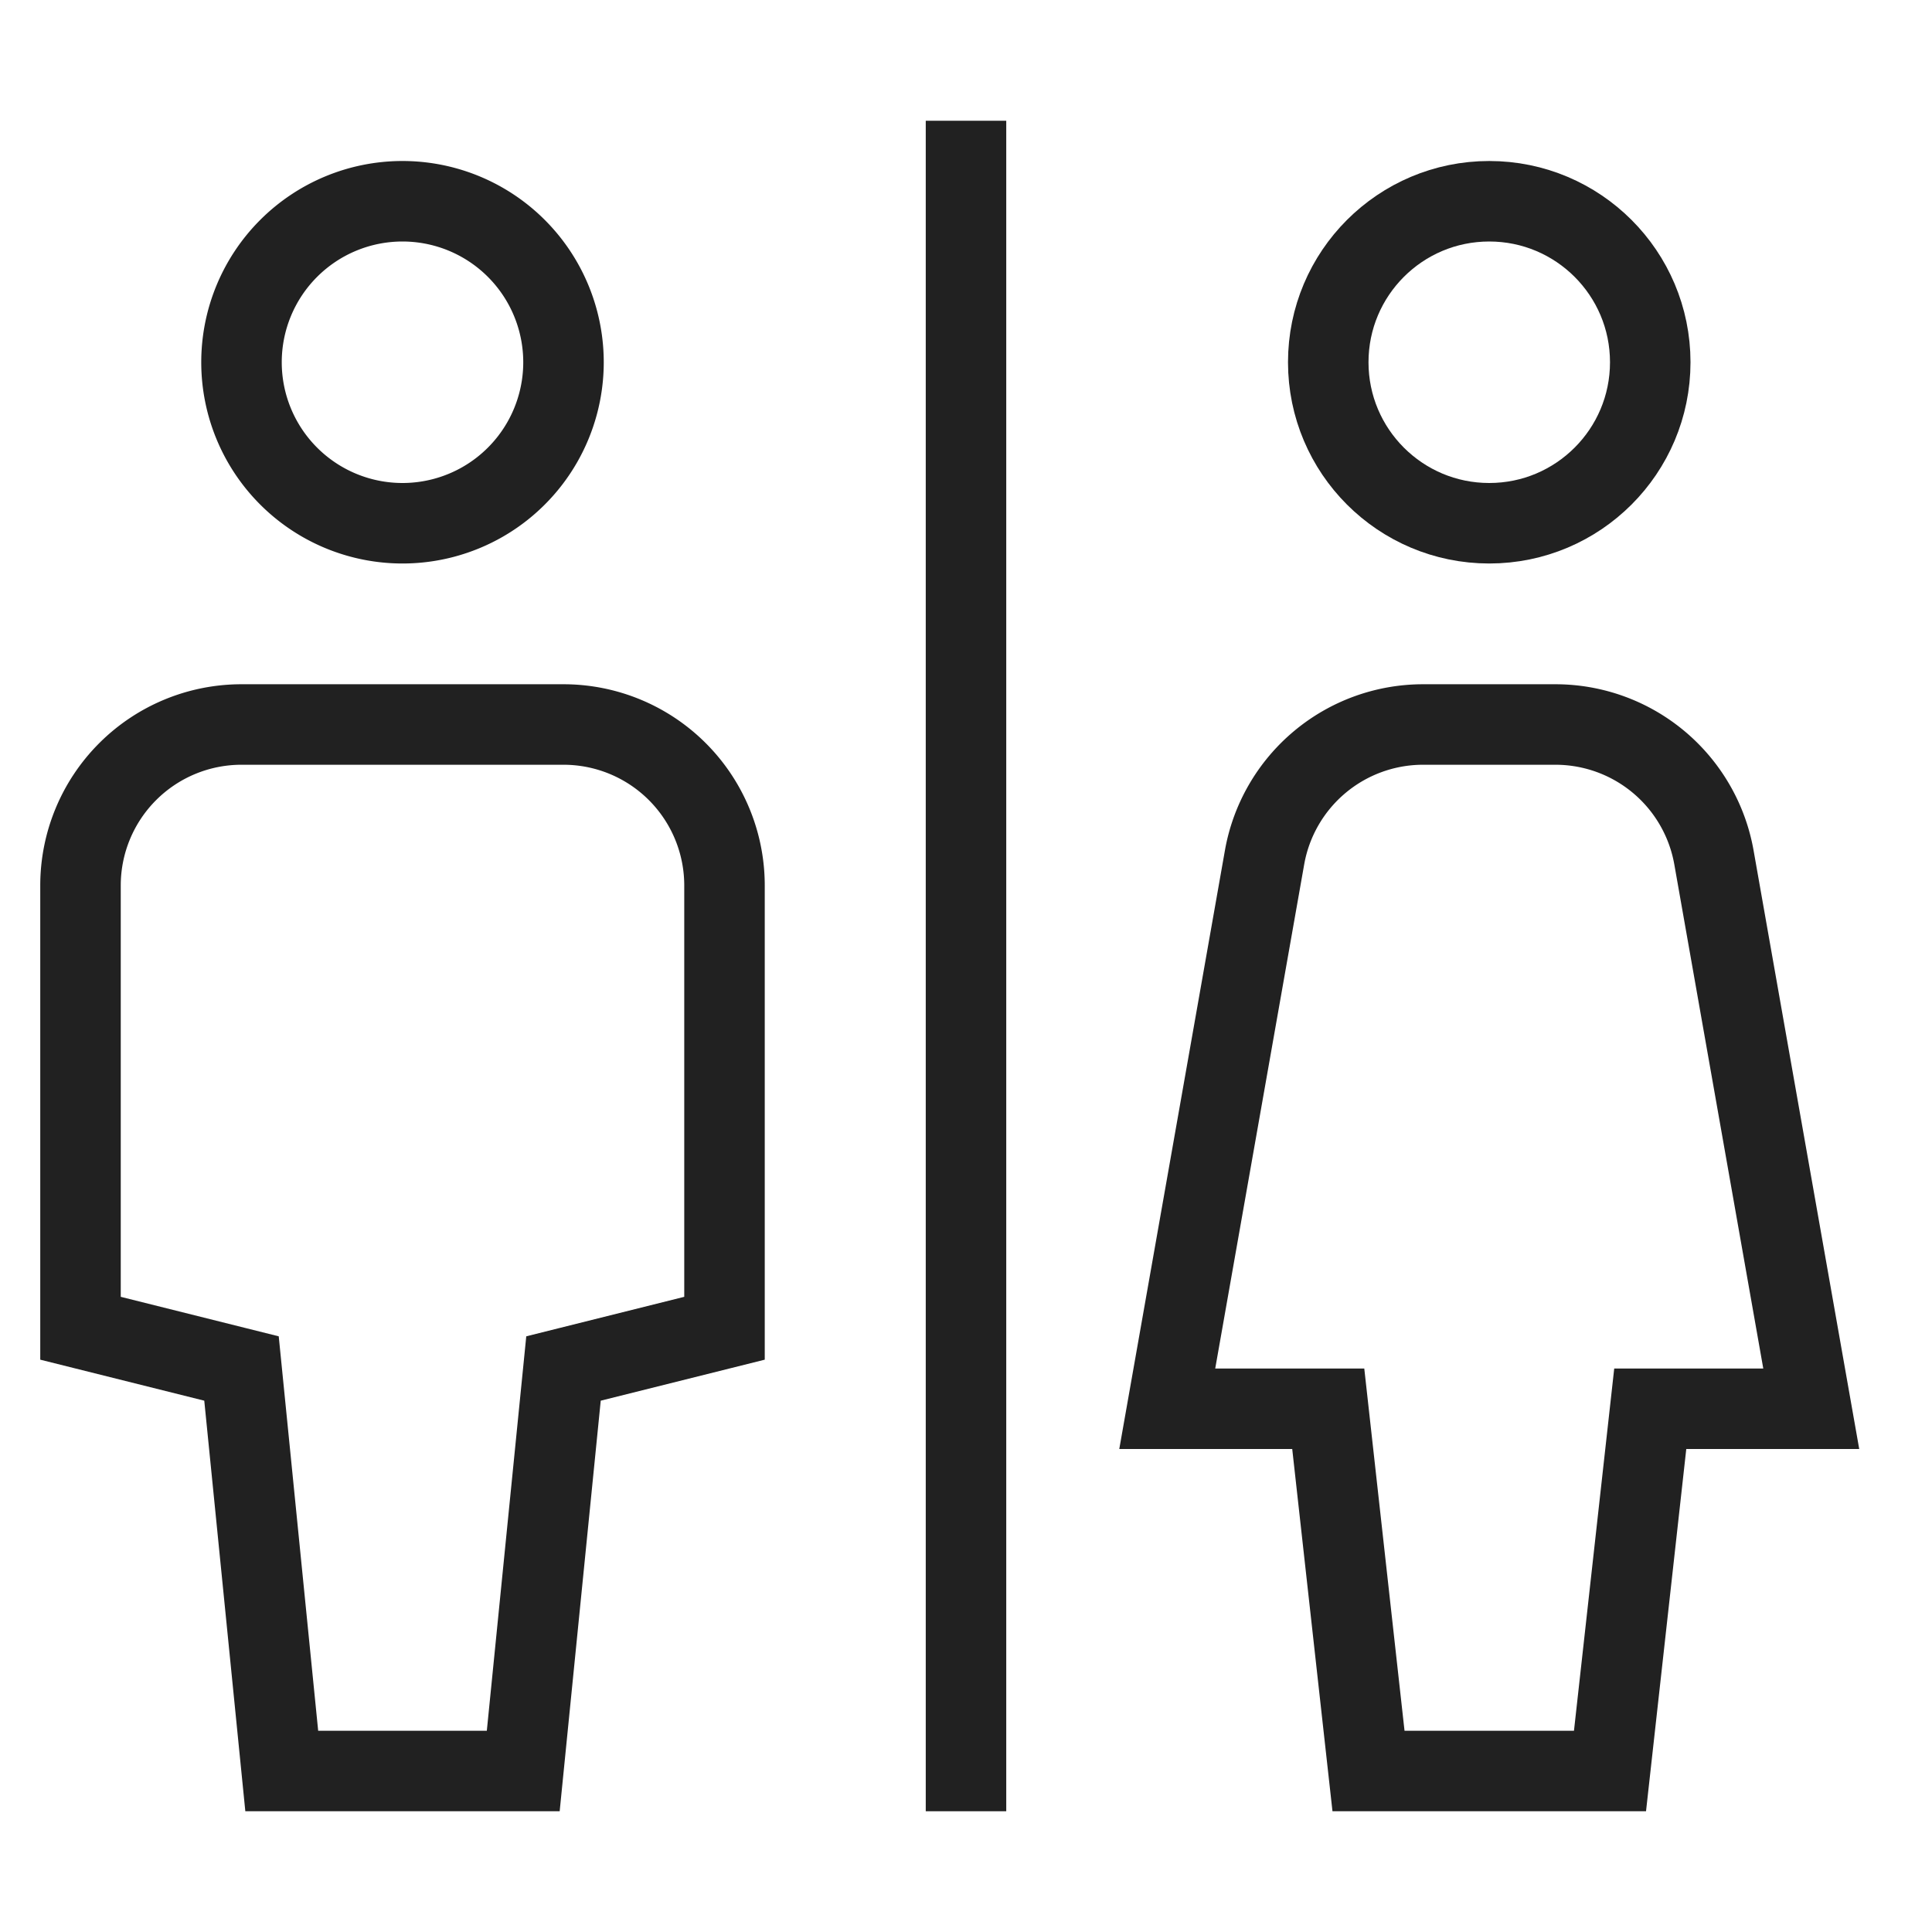 <svg xmlns="http://www.w3.org/2000/svg" height="48" width="48" viewBox="0 0 48 48"><title>toilette</title><g stroke-linecap="square" stroke-miterlimit="10" fill="#212121" stroke-linejoin="miter" class="nc-icon-wrapper"><path data-cap="butt" d="M40,44H34l-1-9H29l2.417-13.695A4,4,0,0,1,35.356,18h3.288a4,4,0,0,1,3.939,3.305L45,35H41Z" fill="none" stroke="#212121" stroke-width="2" stroke-linecap="butt"></path><path data-cap="butt" d="M10,13h0A4,4,0,0,1,6,9H6a4,4,0,0,1,4-4h0a4,4,0,0,1,4,4h0A4,4,0,0,1,10,13Z" fill="none" stroke="#212121" stroke-width="2" stroke-linecap="butt"></path><path data-cap="butt" d="M13,44H7L6,34,2,33V22a4,4,0,0,1,4-4h8a4,4,0,0,1,4,4V33l-4,1Z" fill="none" stroke="#212121" stroke-width="2" stroke-linecap="butt"></path><circle data-cap="butt" cx="37" cy="9" r="4" fill="none" stroke="#212121" stroke-width="2" stroke-linecap="butt"></circle><line data-color="color-2" x1="24" y1="4" x2="24" y2="44" fill="none" stroke="#212121" stroke-width="2"></line></g></svg>